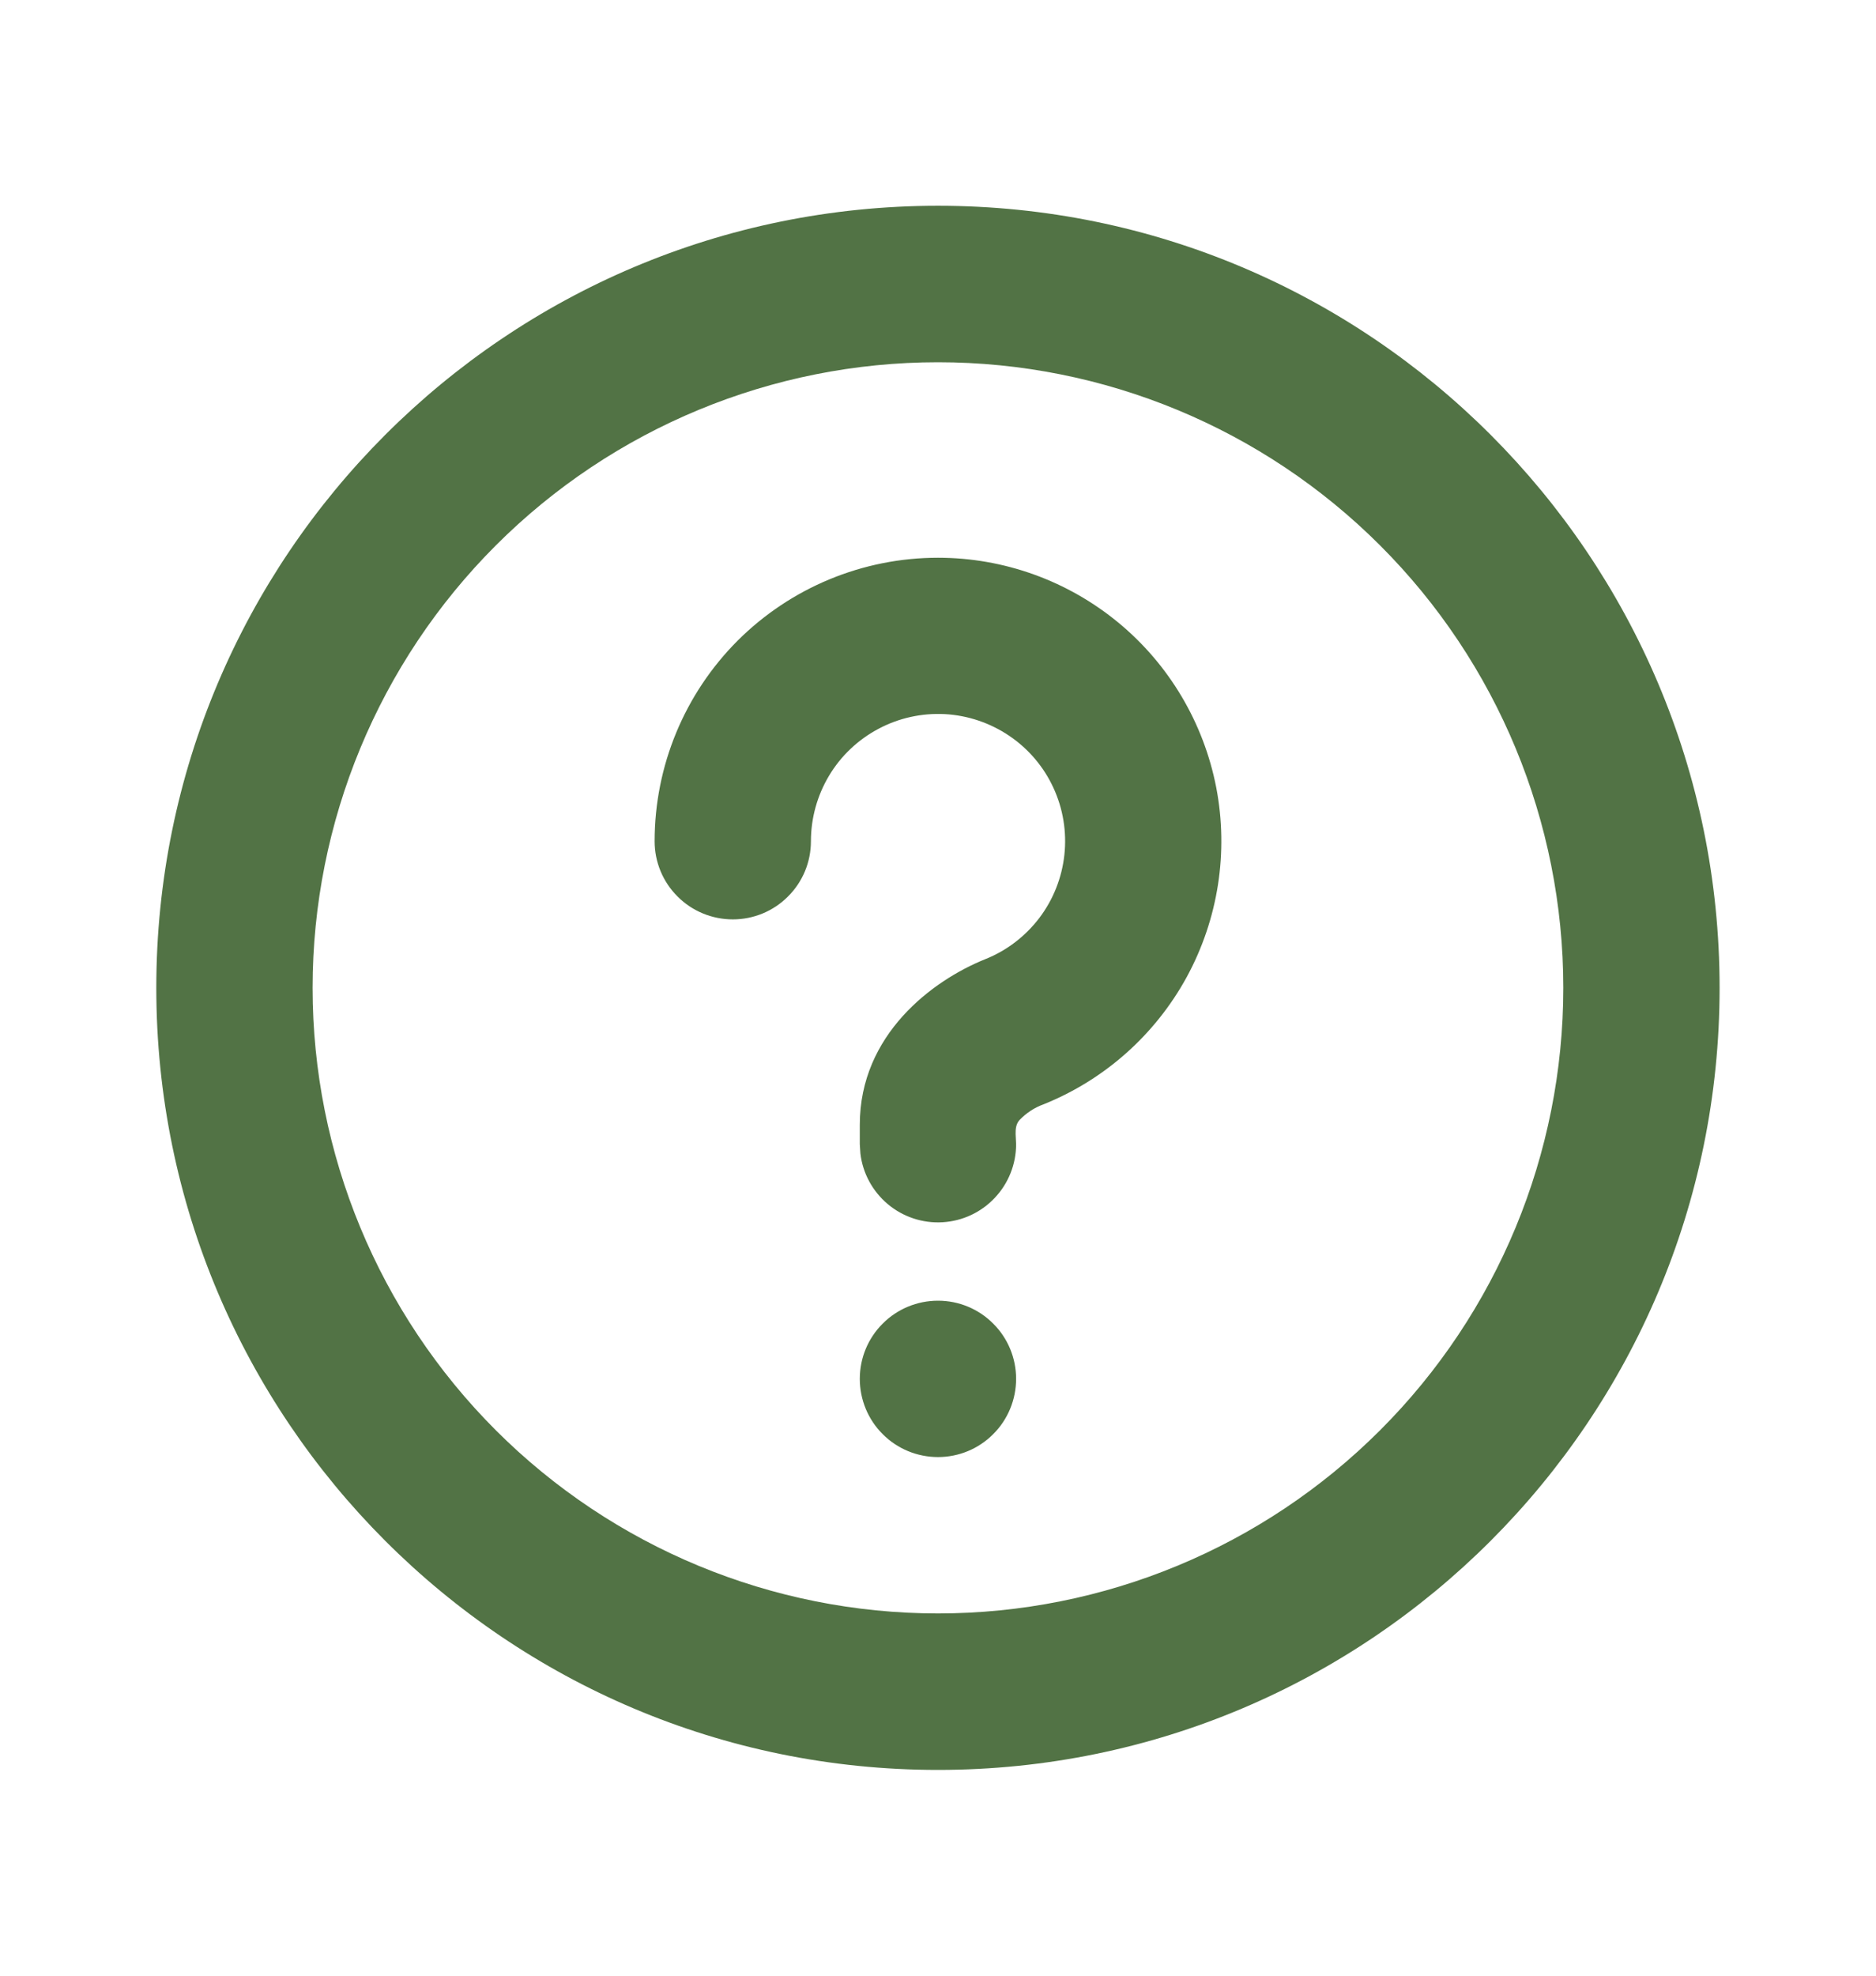 <svg width="19" height="20" viewBox="0 0 19 20" fill="none" xmlns="http://www.w3.org/2000/svg">
<path d="M9.5 2.083C13.872 2.083 17.416 5.628 17.416 10C17.416 14.372 13.872 17.917 9.5 17.917C5.127 17.917 1.583 14.372 1.583 10C1.583 5.628 5.127 2.083 9.5 2.083ZM9.5 3.667C7.82 3.667 6.209 4.334 5.021 5.522C3.834 6.709 3.166 8.32 3.166 10C3.166 11.68 3.834 13.291 5.021 14.478C6.209 15.666 7.82 16.333 9.5 16.333C11.179 16.333 12.79 15.666 13.978 14.478C15.166 13.291 15.833 11.68 15.833 10C15.833 8.32 15.166 6.709 13.978 5.522C12.79 4.334 11.179 3.667 9.5 3.667ZM9.5 13.167C9.71 13.167 9.911 13.25 10.059 13.399C10.208 13.547 10.291 13.748 10.291 13.958C10.291 14.168 10.208 14.37 10.059 14.518C9.911 14.667 9.71 14.75 9.5 14.75C9.29 14.75 9.088 14.667 8.94 14.518C8.791 14.37 8.708 14.168 8.708 13.958C8.708 13.748 8.791 13.547 8.94 13.399C9.088 13.25 9.29 13.167 9.5 13.167ZM9.5 5.646C10.166 5.646 10.812 5.878 11.327 6.303C11.841 6.727 12.191 7.318 12.318 7.972C12.444 8.627 12.338 9.305 12.019 9.891C11.699 10.476 11.186 10.932 10.567 11.18C10.475 11.213 10.393 11.268 10.325 11.339C10.29 11.378 10.285 11.429 10.286 11.481L10.291 11.583C10.291 11.785 10.214 11.979 10.075 12.126C9.937 12.273 9.748 12.361 9.546 12.373C9.345 12.385 9.146 12.319 8.992 12.19C8.837 12.06 8.737 11.876 8.714 11.676L8.708 11.583V11.386C8.708 10.473 9.444 9.925 9.978 9.71C10.195 9.624 10.384 9.479 10.526 9.293C10.667 9.107 10.755 8.886 10.78 8.653C10.805 8.421 10.767 8.186 10.668 7.973C10.57 7.761 10.416 7.58 10.222 7.449C10.028 7.318 9.803 7.242 9.569 7.229C9.336 7.217 9.103 7.268 8.897 7.378C8.69 7.488 8.517 7.651 8.397 7.852C8.277 8.052 8.213 8.282 8.213 8.516C8.213 8.726 8.13 8.927 7.981 9.075C7.833 9.224 7.632 9.307 7.422 9.307C7.212 9.307 7.01 9.224 6.862 9.075C6.713 8.927 6.63 8.726 6.63 8.516C6.63 7.755 6.932 7.025 7.47 6.486C8.009 5.948 8.739 5.646 9.5 5.646Z" fill="#527345"/>
</svg>
